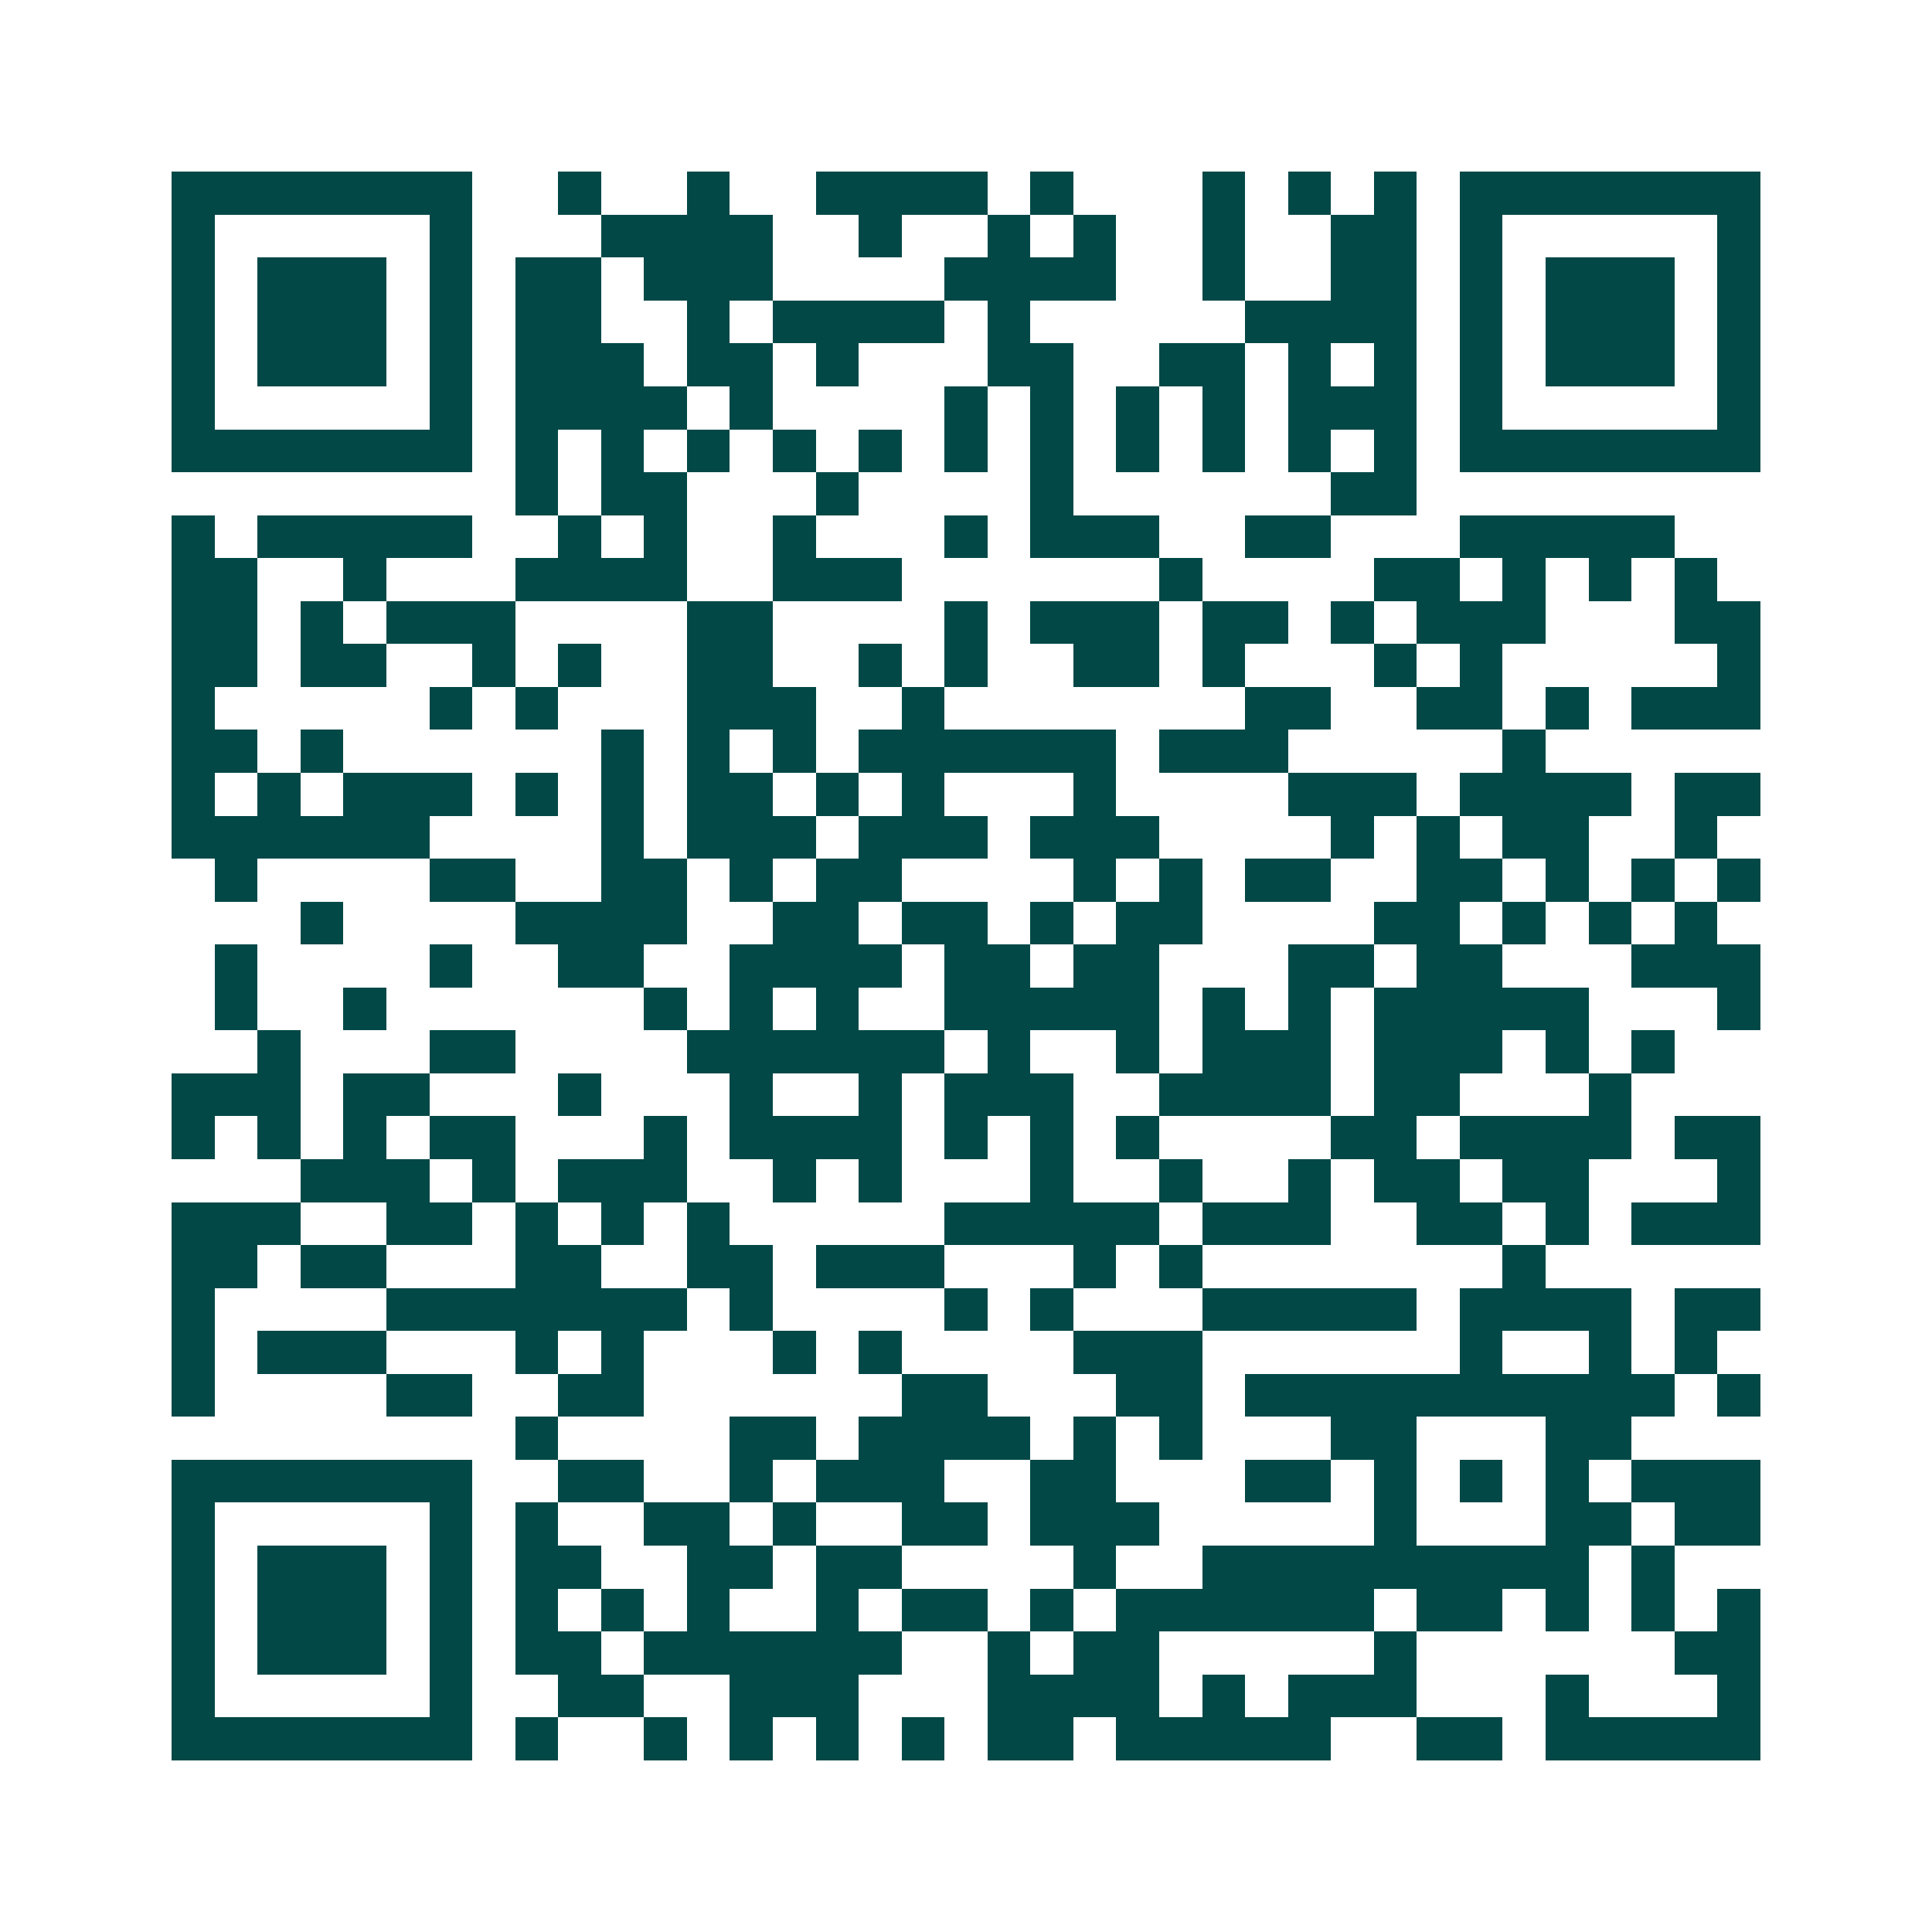 <svg xmlns="http://www.w3.org/2000/svg" width="200" height="200" viewBox="0 0 45 45" shape-rendering="crispEdges"><path fill="#ffffff" d="M0 0h45v45H0z"/><path stroke="#014847" d="M4 4.5h7m2 0h1m2 0h1m2 0h4m1 0h1m3 0h1m1 0h1m1 0h1m1 0h7M4 5.5h1m5 0h1m3 0h4m2 0h1m2 0h1m1 0h1m2 0h1m2 0h2m1 0h1m5 0h1M4 6.5h1m1 0h3m1 0h1m1 0h2m1 0h3m4 0h4m2 0h1m2 0h2m1 0h1m1 0h3m1 0h1M4 7.5h1m1 0h3m1 0h1m1 0h2m2 0h1m1 0h4m1 0h1m5 0h4m1 0h1m1 0h3m1 0h1M4 8.5h1m1 0h3m1 0h1m1 0h3m1 0h2m1 0h1m3 0h2m2 0h2m1 0h1m1 0h1m1 0h1m1 0h3m1 0h1M4 9.5h1m5 0h1m1 0h4m1 0h1m4 0h1m1 0h1m1 0h1m1 0h1m1 0h3m1 0h1m5 0h1M4 10.5h7m1 0h1m1 0h1m1 0h1m1 0h1m1 0h1m1 0h1m1 0h1m1 0h1m1 0h1m1 0h1m1 0h1m1 0h7M12 11.5h1m1 0h2m3 0h1m4 0h1m6 0h2M4 12.5h1m1 0h5m2 0h1m1 0h1m2 0h1m3 0h1m1 0h3m2 0h2m3 0h5M4 13.5h2m2 0h1m3 0h4m2 0h3m6 0h1m4 0h2m1 0h1m1 0h1m1 0h1M4 14.5h2m1 0h1m1 0h3m4 0h2m4 0h1m1 0h3m1 0h2m1 0h1m1 0h3m3 0h2M4 15.5h2m1 0h2m2 0h1m1 0h1m2 0h2m2 0h1m1 0h1m2 0h2m1 0h1m3 0h1m1 0h1m5 0h1M4 16.5h1m5 0h1m1 0h1m3 0h3m2 0h1m7 0h2m2 0h2m1 0h1m1 0h3M4 17.5h2m1 0h1m6 0h1m1 0h1m1 0h1m1 0h6m1 0h3m5 0h1M4 18.5h1m1 0h1m1 0h3m1 0h1m1 0h1m1 0h2m1 0h1m1 0h1m3 0h1m4 0h3m1 0h4m1 0h2M4 19.5h6m4 0h1m1 0h3m1 0h3m1 0h3m4 0h1m1 0h1m1 0h2m2 0h1M5 20.5h1m4 0h2m2 0h2m1 0h1m1 0h2m4 0h1m1 0h1m1 0h2m2 0h2m1 0h1m1 0h1m1 0h1M7 21.5h1m4 0h4m2 0h2m1 0h2m1 0h1m1 0h2m4 0h2m1 0h1m1 0h1m1 0h1M5 22.5h1m4 0h1m2 0h2m2 0h4m1 0h2m1 0h2m3 0h2m1 0h2m3 0h3M5 23.5h1m2 0h1m6 0h1m1 0h1m1 0h1m2 0h5m1 0h1m1 0h1m1 0h5m3 0h1M6 24.5h1m3 0h2m4 0h6m1 0h1m2 0h1m1 0h3m1 0h3m1 0h1m1 0h1M4 25.5h3m1 0h2m3 0h1m3 0h1m2 0h1m1 0h3m2 0h4m1 0h2m3 0h1M4 26.5h1m1 0h1m1 0h1m1 0h2m3 0h1m1 0h4m1 0h1m1 0h1m1 0h1m4 0h2m1 0h4m1 0h2M7 27.5h3m1 0h1m1 0h3m2 0h1m1 0h1m3 0h1m2 0h1m2 0h1m1 0h2m1 0h2m3 0h1M4 28.5h3m2 0h2m1 0h1m1 0h1m1 0h1m5 0h5m1 0h3m2 0h2m1 0h1m1 0h3M4 29.5h2m1 0h2m3 0h2m2 0h2m1 0h3m3 0h1m1 0h1m7 0h1M4 30.5h1m4 0h7m1 0h1m4 0h1m1 0h1m3 0h5m1 0h4m1 0h2M4 31.5h1m1 0h3m3 0h1m1 0h1m3 0h1m1 0h1m4 0h3m6 0h1m2 0h1m1 0h1M4 32.5h1m4 0h2m2 0h2m6 0h2m3 0h2m1 0h10m1 0h1M12 33.5h1m4 0h2m1 0h4m1 0h1m1 0h1m3 0h2m3 0h2M4 34.5h7m2 0h2m2 0h1m1 0h3m2 0h2m3 0h2m1 0h1m1 0h1m1 0h1m1 0h3M4 35.5h1m5 0h1m1 0h1m2 0h2m1 0h1m2 0h2m1 0h3m5 0h1m3 0h2m1 0h2M4 36.5h1m1 0h3m1 0h1m1 0h2m2 0h2m1 0h2m4 0h1m2 0h9m1 0h1M4 37.5h1m1 0h3m1 0h1m1 0h1m1 0h1m1 0h1m2 0h1m1 0h2m1 0h1m1 0h6m1 0h2m1 0h1m1 0h1m1 0h1M4 38.5h1m1 0h3m1 0h1m1 0h2m1 0h6m2 0h1m1 0h2m5 0h1m6 0h2M4 39.5h1m5 0h1m2 0h2m2 0h3m3 0h4m1 0h1m1 0h3m3 0h1m3 0h1M4 40.5h7m1 0h1m2 0h1m1 0h1m1 0h1m1 0h1m1 0h2m1 0h5m2 0h2m1 0h5"/></svg>

